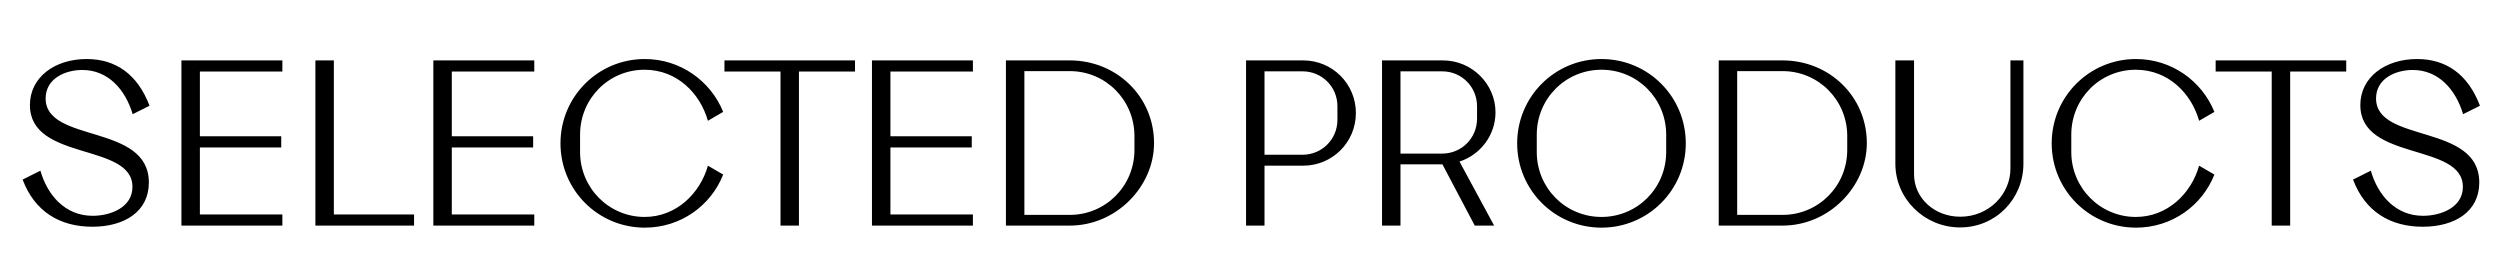 <svg width="384" height="43" viewBox="0 0 384 43" fill="none" xmlns="http://www.w3.org/2000/svg">
<path d="M14.185 34.827C19.085 34.827 22.865 32.517 22.865 28.037C22.865 18.902 7.01 22.052 7.01 15.122C7.01 12.077 9.985 10.747 12.645 10.747C16.565 10.747 19.225 13.687 20.38 17.537L22.97 16.242C21.115 11.377 17.755 9.067 13.31 9.067C8.41 9.067 4.595 11.867 4.595 16.137C4.595 24.817 20.345 21.877 20.345 28.702C20.345 31.887 16.95 33.147 14.22 33.147C10.02 33.147 7.29 29.997 6.205 26.217L3.475 27.582C5.33 32.517 9.215 34.827 14.185 34.827ZM43.372 10.992V9.277H27.867V34.652H43.372V32.937H30.702V22.647H43.197V20.932H30.702V10.992H43.372ZM48.445 34.652H63.6V32.937H51.28V9.277H48.445V34.652ZM82.066 10.992V9.277H66.561V34.652H82.066V32.937H69.396V22.647H81.891V20.932H69.396V10.992H82.066ZM99.039 34.967C104.534 34.967 109.189 31.607 111.079 26.812L108.734 25.447C107.544 29.682 103.904 33.322 99.004 33.322C93.544 33.322 89.099 28.877 89.099 23.347V20.687C89.099 15.157 93.474 10.712 99.004 10.712C104.009 10.712 107.544 14.352 108.734 18.552L111.079 17.187C109.154 12.427 104.499 9.067 99.039 9.067C91.864 9.067 86.089 14.842 86.089 22.017C86.089 29.192 91.864 34.967 99.039 34.967ZM131.329 9.277H111.274V10.992H119.884V34.652H122.719V10.992H131.329V9.277ZM149.438 10.992V9.277H133.933V34.652H149.438V32.937H136.768V22.647H149.263V20.932H136.768V10.992H149.438ZM164.311 9.277H154.511V34.652H164.311C171.486 34.652 177.261 28.632 177.261 21.982C177.261 14.807 171.486 9.277 164.311 9.277ZM164.311 33.007H157.346V10.922H164.311C169.841 10.922 174.251 15.367 174.251 20.897V23.032C174.251 28.562 169.841 33.007 164.311 33.007ZM200.179 9.277H191.394V34.652H194.229V25.447H200.179C204.659 25.447 208.264 21.842 208.264 17.362C208.264 12.882 204.659 9.277 200.179 9.277ZM205.429 18.412C205.429 21.387 203.049 23.767 200.074 23.767H194.229V10.957H200.074C203.049 10.957 205.429 13.337 205.429 16.312V18.412ZM229.709 17.257C229.709 12.917 226.104 9.277 221.624 9.277H212.279V34.652H215.114V25.237H221.554L226.524 34.652H229.499L224.179 24.817C227.399 23.767 229.709 20.757 229.709 17.257ZM215.114 10.957H221.519C224.494 10.957 226.874 13.337 226.874 16.312V18.237C226.874 21.212 224.494 23.592 221.519 23.592H215.114V10.957ZM245.987 34.967C253.162 34.967 258.937 29.192 258.937 22.017C258.937 14.842 253.162 9.067 245.987 9.067C238.812 9.067 233.037 14.842 233.037 22.017C233.037 29.192 238.812 34.967 245.987 34.967ZM245.987 33.322C240.457 33.322 236.047 28.877 236.047 23.347V20.687C236.047 15.157 240.457 10.712 245.987 10.712C251.517 10.712 255.927 15.157 255.927 20.687V23.347C255.927 28.877 251.517 33.322 245.987 33.322ZM273.795 9.277H263.995V34.652H273.795C280.97 34.652 286.745 28.632 286.745 21.982C286.745 14.807 280.97 9.277 273.795 9.277ZM273.795 33.007H266.83V10.922H273.795C279.325 10.922 283.735 15.367 283.735 20.897V23.032C283.735 28.562 279.325 33.007 273.795 33.007ZM301.067 34.932C306.562 34.932 310.797 30.557 310.797 25.132V9.277H308.802V25.902C308.802 29.857 305.477 33.287 301.102 33.287C297.077 33.287 293.997 30.382 293.997 26.777V9.277H291.127V25.132C291.127 30.557 295.607 34.932 301.067 34.932ZM328.09 34.967C333.585 34.967 338.24 31.607 340.13 26.812L337.785 25.447C336.595 29.682 332.955 33.322 328.055 33.322C322.595 33.322 318.15 28.877 318.15 23.347V20.687C318.15 15.157 322.525 10.712 328.055 10.712C333.06 10.712 336.595 14.352 337.785 18.552L340.13 17.187C338.205 12.427 333.55 9.067 328.09 9.067C320.915 9.067 315.14 14.842 315.14 22.017C315.14 29.192 320.915 34.967 328.09 34.967ZM360.38 9.277H340.325V10.992H348.935V34.652H351.77V10.992H360.38V9.277ZM372.137 34.827C377.037 34.827 380.817 32.517 380.817 28.037C380.817 18.902 364.962 22.052 364.962 15.122C364.962 12.077 367.937 10.747 370.597 10.747C374.517 10.747 377.177 13.687 378.332 17.537L380.922 16.242C379.067 11.377 375.707 9.067 371.262 9.067C366.362 9.067 362.547 11.867 362.547 16.137C362.547 24.817 378.297 21.877 378.297 28.702C378.297 31.887 374.902 33.147 372.172 33.147C367.972 33.147 365.242 29.997 364.157 26.217L361.427 27.582C363.282 32.517 367.167 34.827 372.137 34.827Z" fill="black"/>
</svg>

